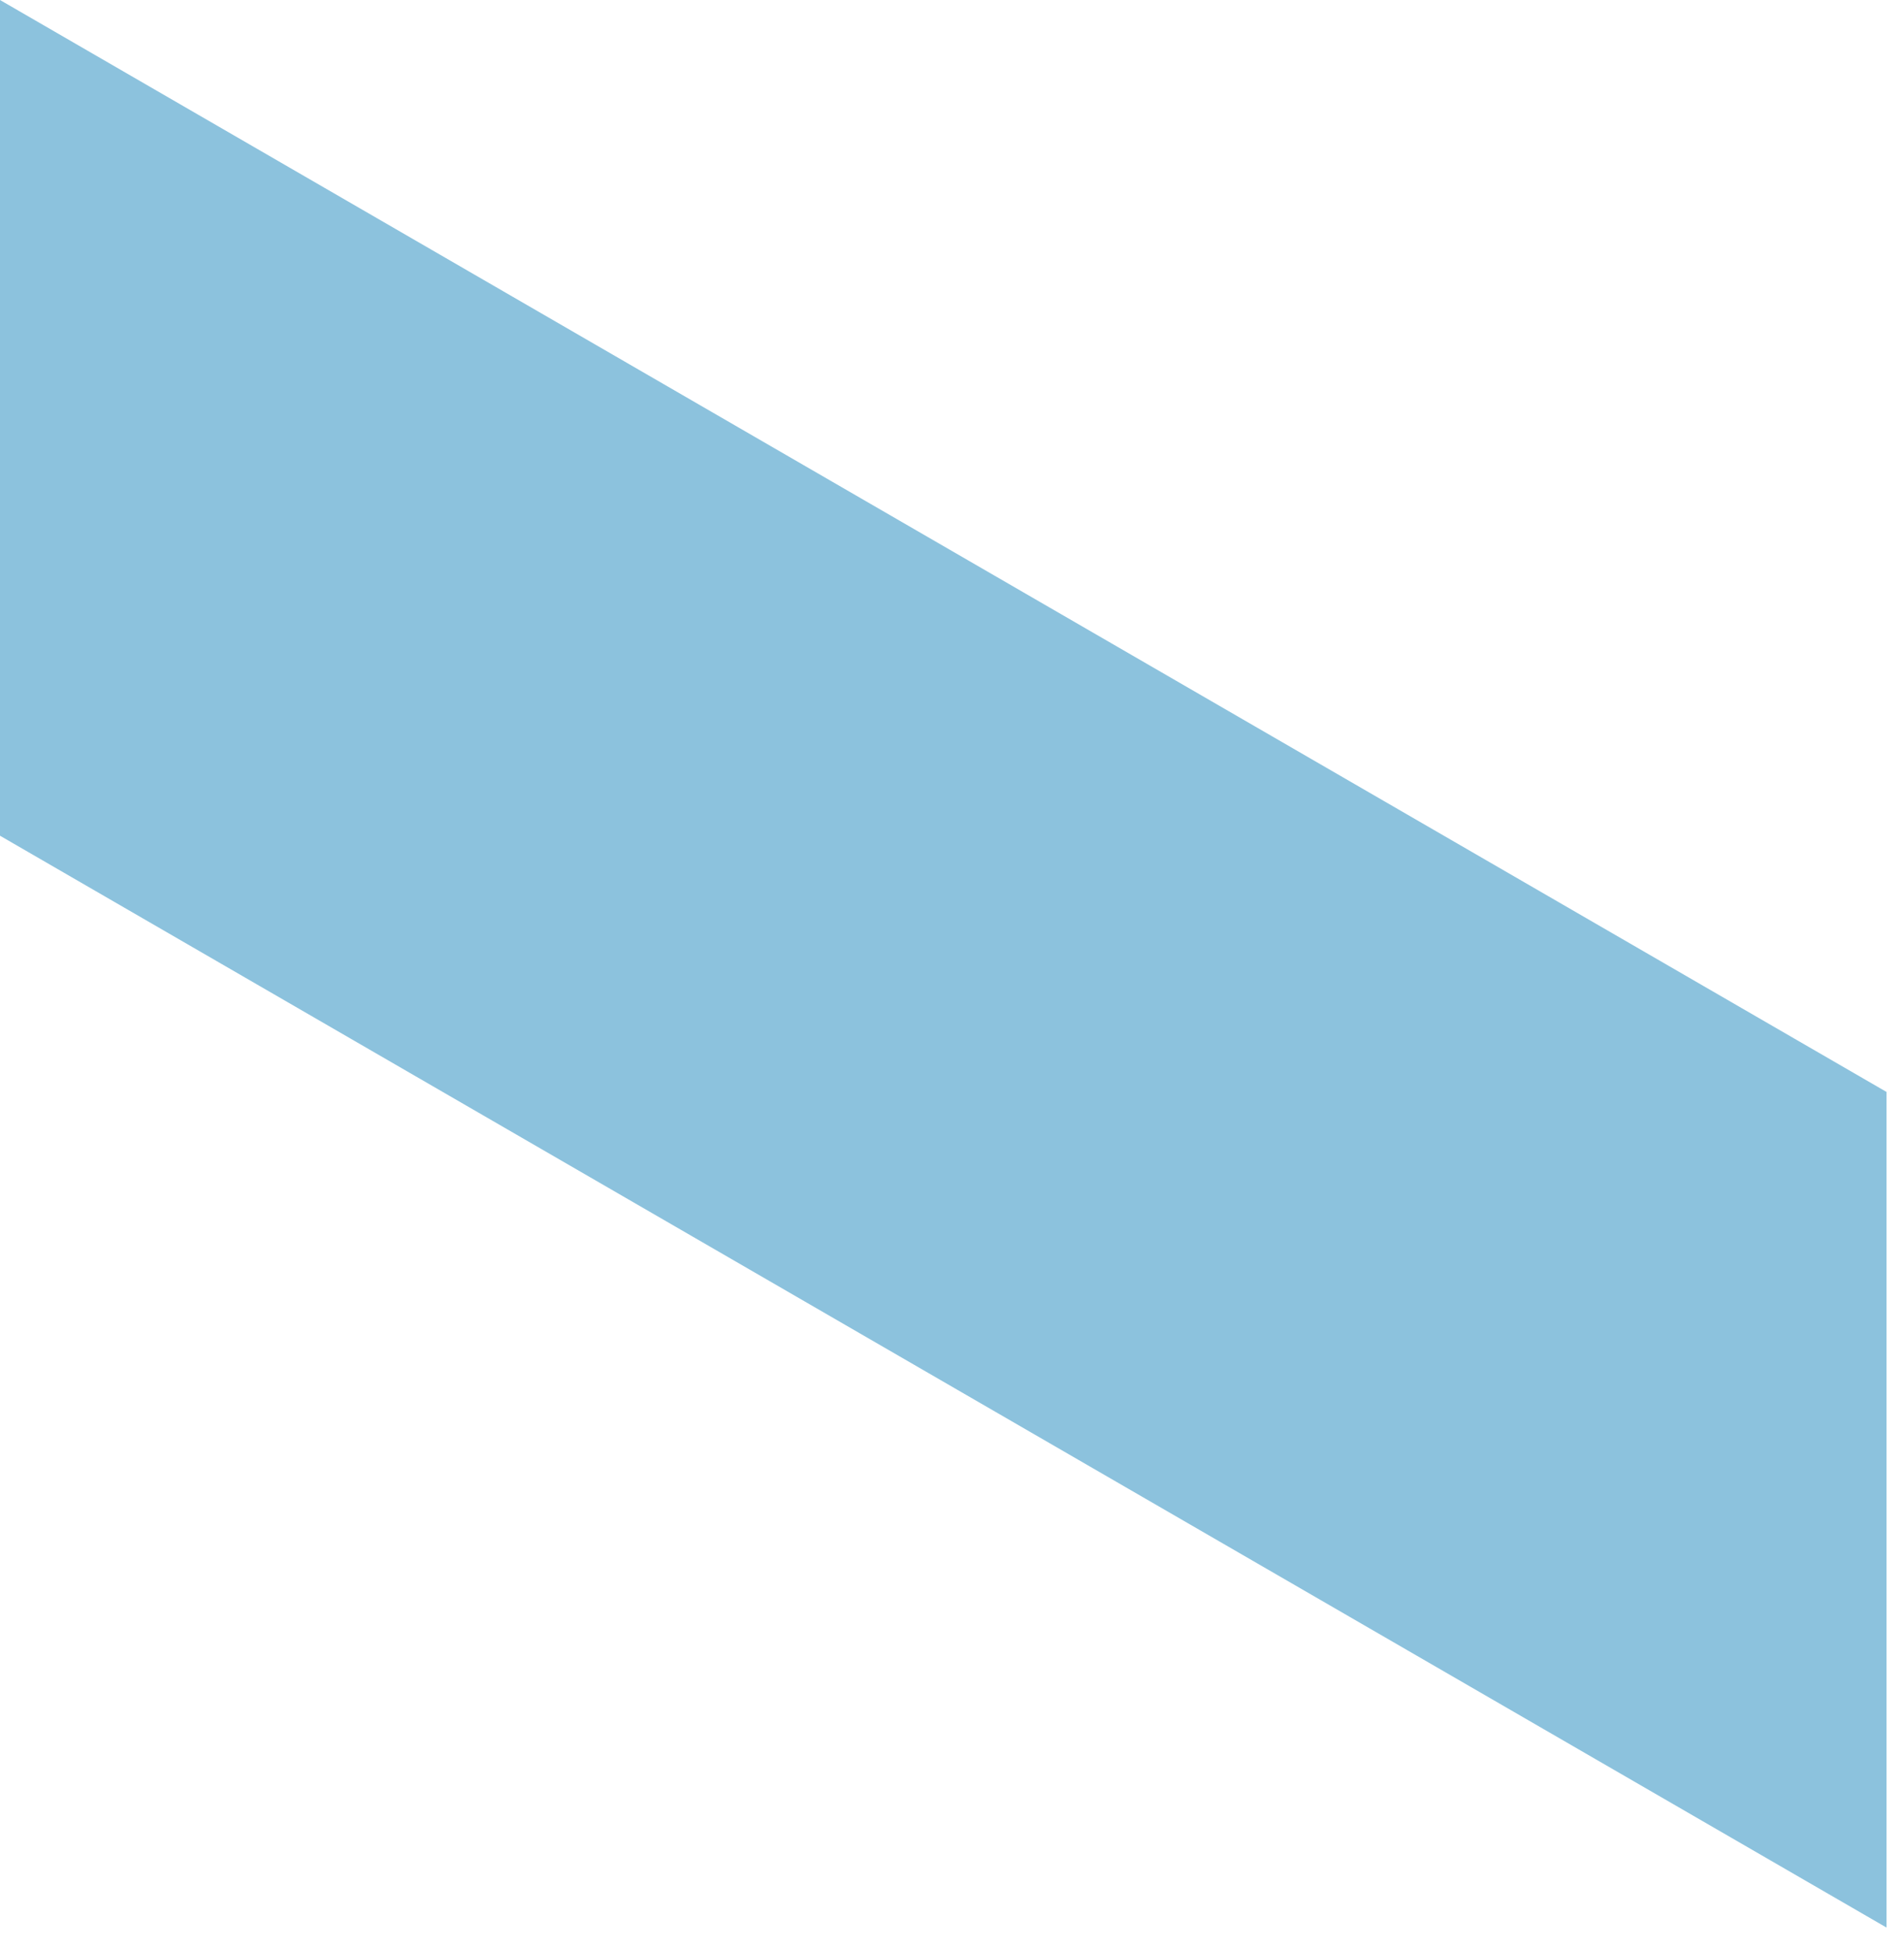 <?xml version="1.0" encoding="utf-8"?>
<svg xmlns="http://www.w3.org/2000/svg" fill="none" height="100%" overflow="visible" preserveAspectRatio="none" style="display: block;" viewBox="0 0 42 43" width="100%">
<path d="M41.614 24.083L0 0V18.432L41.614 42.513V24.083Z" fill="#8CC2DD" id="Vector"/>
</svg>